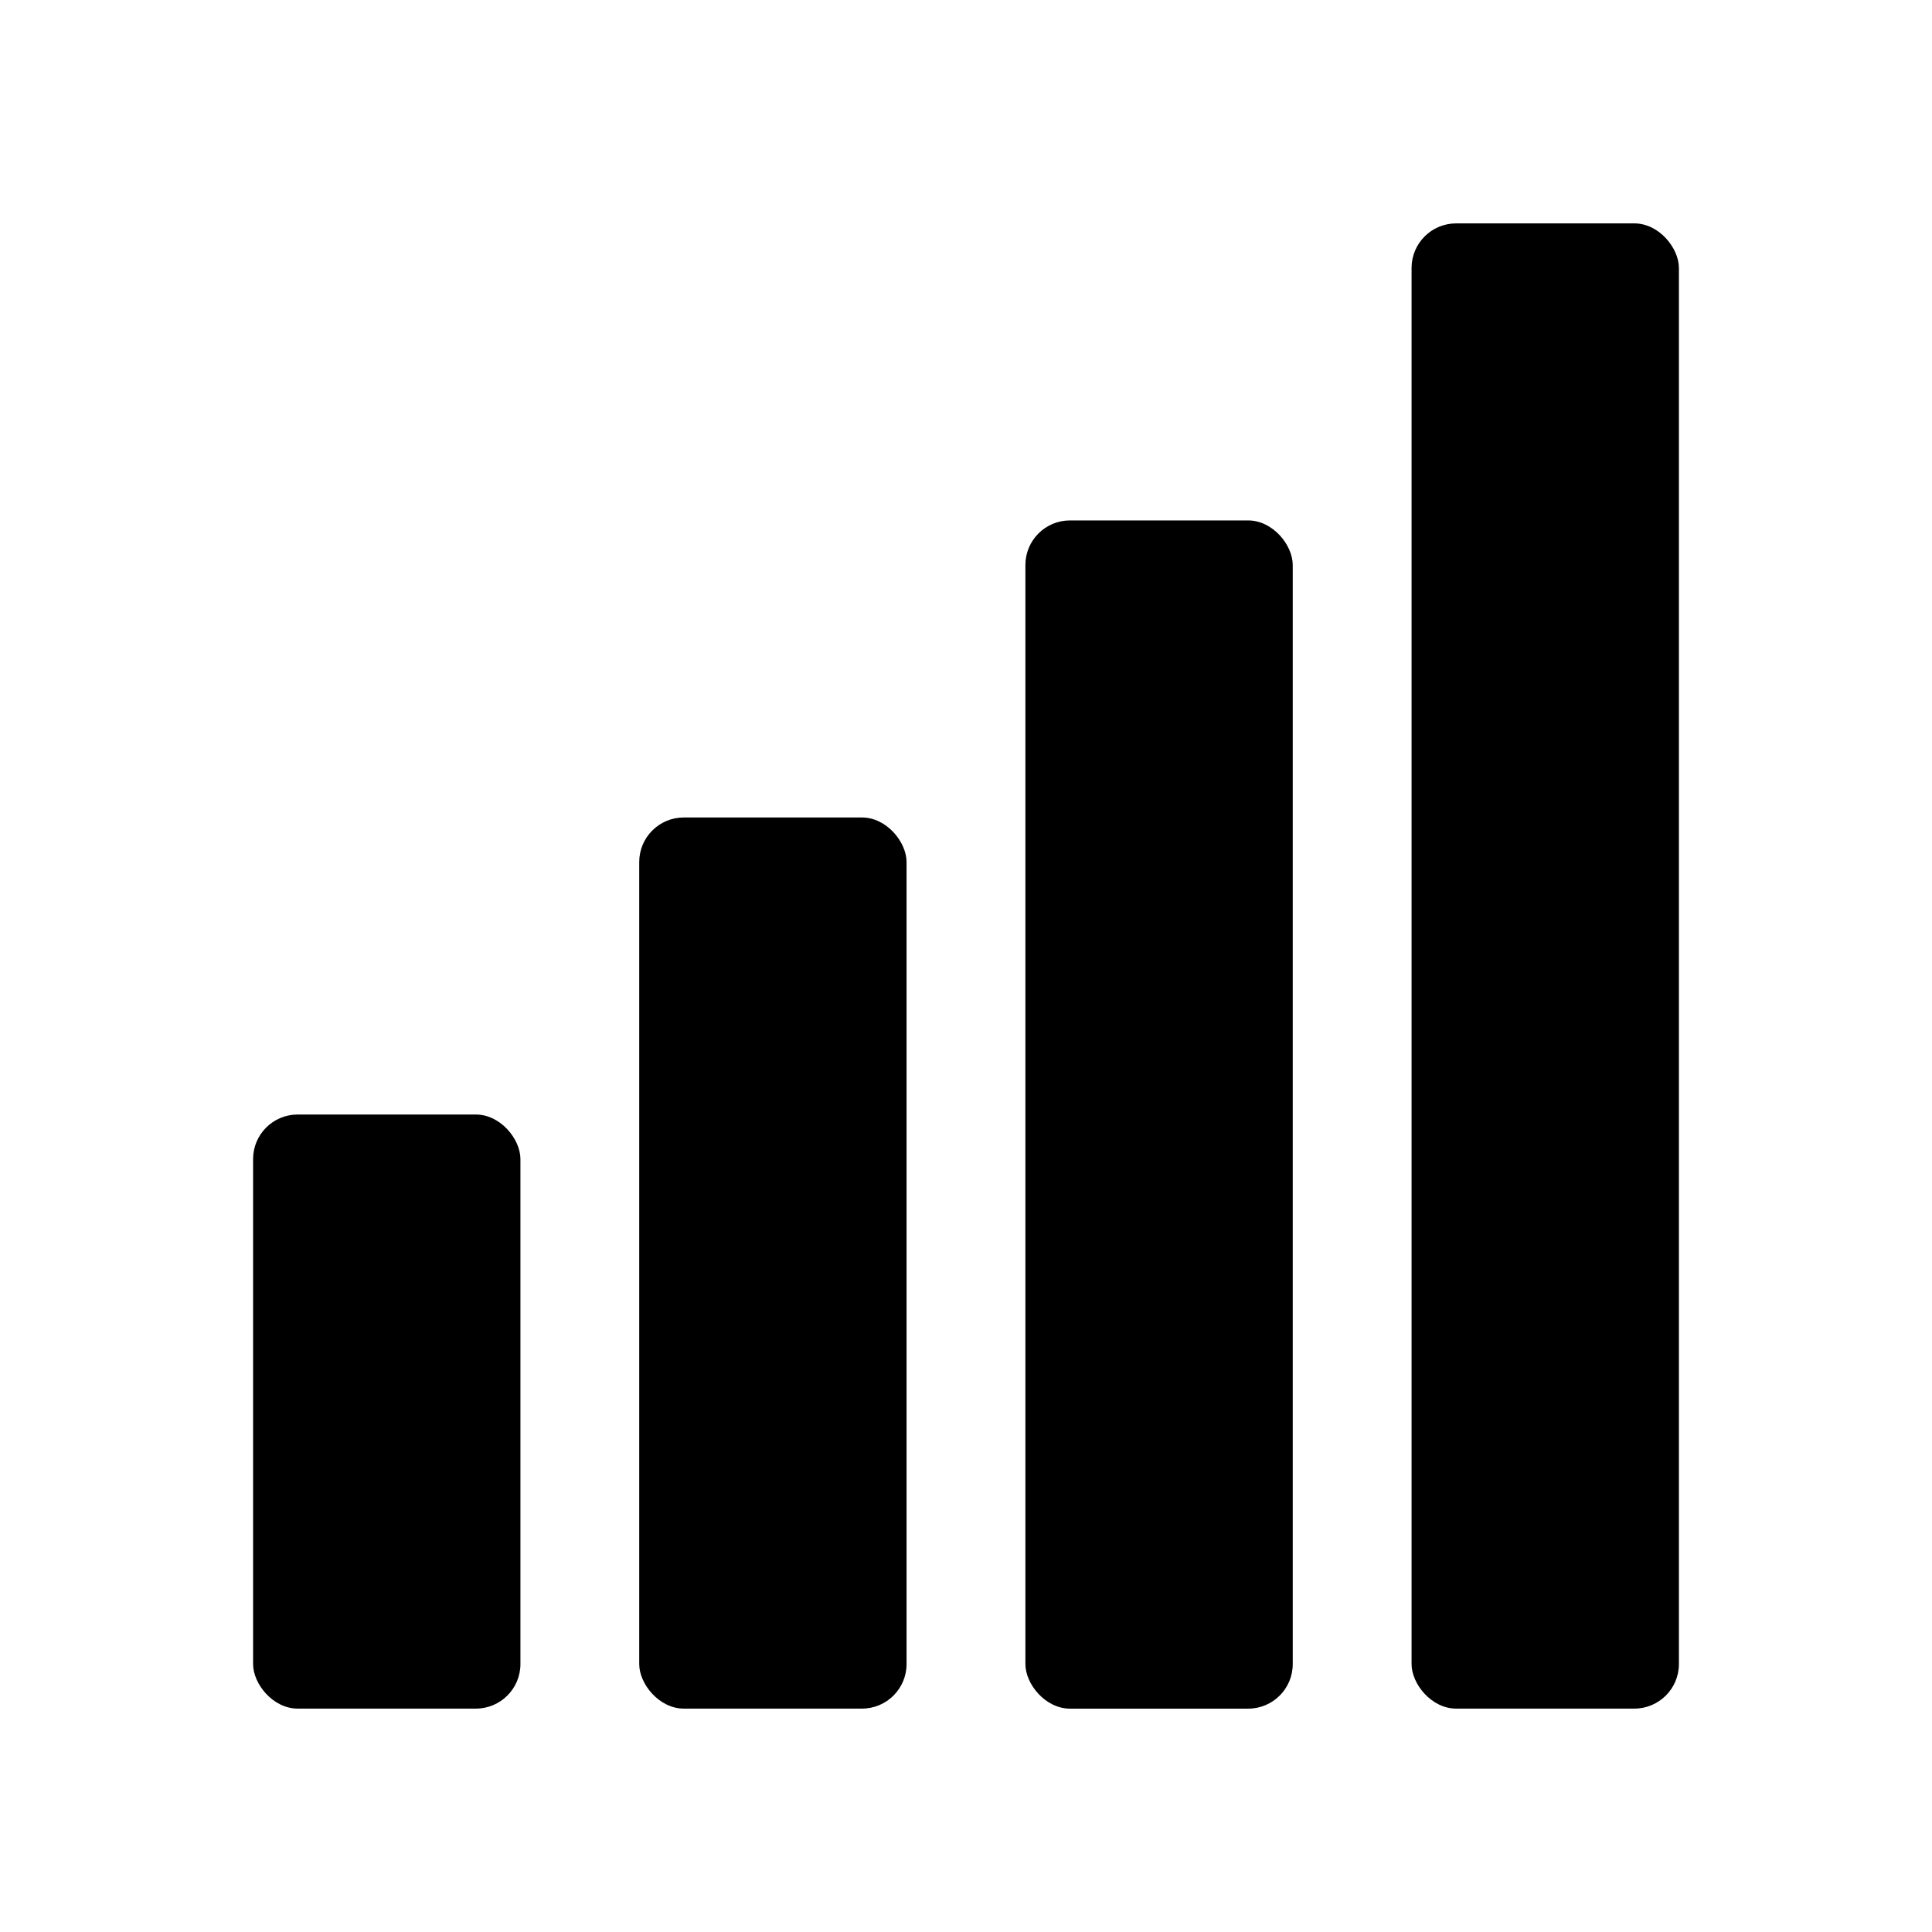 <?xml version="1.0" encoding="UTF-8"?>
<!-- Uploaded to: SVG Repo, www.svgrepo.com, Generator: SVG Repo Mixer Tools -->
<svg fill="#000000" width="800px" height="800px" version="1.1" viewBox="144 144 512 512" xmlns="http://www.w3.org/2000/svg">
 <g>
  <path d="m529.89 203.2h47.23c6.519 0 11.809 6.519 11.809 11.809v369.98c0 6.519-5.285 11.809-11.809 11.809h-47.23c-6.519 0-11.809-6.519-11.809-11.809v-369.98c0-6.519 5.285-11.809 11.809-11.809z"/>
  <path d="m427.55 281.92h47.23c6.519 0 11.809 6.519 11.809 11.809v291.27c0 6.519-5.285 11.809-11.809 11.809h-47.23c-6.519 0-11.809-6.519-11.809-11.809v-291.27c0-6.519 5.285-11.809 11.809-11.809z"/>
  <path d="m325.21 360.64h47.23c6.519 0 11.809 6.519 11.809 11.809v212.54c0 6.519-5.285 11.809-11.809 11.809h-47.23c-6.519 0-11.809-6.519-11.809-11.809v-212.54c0-6.519 5.285-11.809 11.809-11.809z"/>
  <path d="m222.88 439.36h47.23c6.519 0 11.809 6.519 11.809 11.809v133.82c0 6.519-5.285 11.809-11.809 11.809h-47.23c-6.519 0-11.809-6.519-11.809-11.809v-133.82c0-6.519 5.285-11.809 11.809-11.809z"/>
 </g>
</svg>
